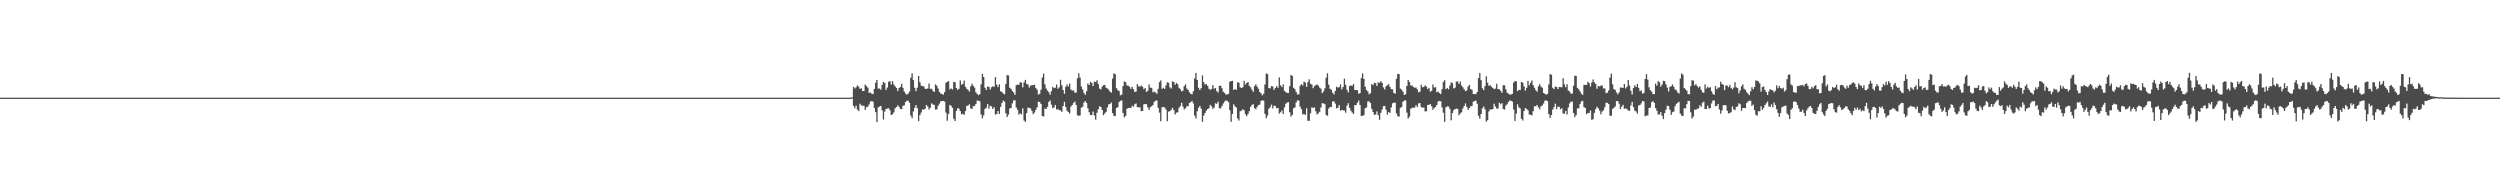 <?xml version="1.0" encoding="UTF-8"?>
<svg xmlns="http://www.w3.org/2000/svg" width="1920" height="150">
  <path d="M0 75.000h1v1.000H0zM1 75.000h1v1.000H1zM2 75.000h1v1.000H2zM3 75.000h1v1.000H3zM4 75.000h1v1.000H4zM5 75.000h1v1.000H5zM6 75.000h1v1.000H6zM7 75.000h1v1.000H7zM8 75.000h1v1.000H8zM9 75.000h1v1.000H9zM10 75.000h1v1.000H10zM11 75.000h1v1.000H11zM12 75.000h1v1.000H12zM13 75.000h1v1.000H13zM14 75.000h1v1.000H14zM15 75.000h1v1.000H15zM16 75.000h1v1.000H16zM17 75.000h1v1.000H17zM18 75.000h1v1.000H18zM19 75.000h1v1.000H19zM20 75.000h1v1.000H20zM21 75.000h1v1.000H21zM22 75.000h1v1.000H22zM23 75.000h1v1.000H23zM24 75.000h1v1.000H24zM25 75.000h1v1.000H25zM26 75.000h1v1.000H26zM27 75.000h1v1.000H27zM28 75.000h1v1.000H28zM29 75.000h1v1.000H29zM30 75.000h1v1.000H30zM31 75.000h1v1.000H31zM32 75.000h1v1.000H32zM33 75.000h1v1.000H33zM34 75.000h1v1.000H34zM35 75.000h1v1.000H35zM36 75.000h1v1.000H36zM37 75.000h1v1.000H37zM38 75.000h1v1.000H38zM39 75.000h1v1.000H39zM40 75.000h1v1.000H40zM41 75.000h1v1.000H41zM42 75.000h1v1.000H42zM43 75.000h1v1.000H43zM44 75.000h1v1.000H44zM45 75.000h1v1.000H45zM46 75.000h1v1.000H46zM47 75.000h1v1.000H47zM48 75.000h1v1.000H48zM49 75.000h1v1.000H49zM50 75.000h1v1.000H50zM51 75.000h1v1.000H51zM52 75.000h1v1.000H52zM53 75.000h1v1.000H53zM54 75.000h1v1.000H54zM55 75.000h1v1.000H55zM56 75.000h1v1.000H56zM57 75.000h1v1.000H57zM58 75.000h1v1.000H58zM59 75.000h1v1.000H59zM60 75.000h1v1.000H60zM61 75.000h1v1.000H61zM62 75.000h1v1.000H62zM63 75.000h1v1.000H63zM64 75.000h1v1.000H64zM65 75.000h1v1.000H65zM66 75.000h1v1.000H66zM67 75.000h1v1.000H67zM68 75.000h1v1.000H68zM69 75.000h1v1.000H69zM70 75.000h1v1.000H70zM71 75.000h1v1.000H71zM72 75.000h1v1.000H72zM73 75.000h1v1.000H73zM74 75.000h1v1.000H74zM75 75.000h1v1.000H75zM76 75.000h1v1.000H76zM77 75.000h1v1.000H77zM78 75.000h1v1.000H78zM79 75.000h1v1.000H79zM80 75.000h1v1.000H80zM81 75.000h1v1.000H81zM82 75.000h1v1.000H82zM83 75.000h1v1.000H83zM84 75.000h1v1.000H84zM85 75.000h1v1.000H85zM86 75.000h1v1.000H86zM87 75.000h1v1.000H87zM88 75.000h1v1.000H88zM89 75.000h1v1.000H89zM90 75.000h1v1.000H90zM91 75.000h1v1.000H91zM92 75.000h1v1.000H92zM93 75.000h1v1.000H93zM94 75.000h1v1.000H94zM95 75.000h1v1.000H95zM96 75.000h1v1.000H96zM97 75.000h1v1.000H97zM98 75.000h1v1.000H98zM99 75.000h1v1.000H99zM100 75.000h1v1.000H100zM101 75.000h1v1.000H101zM102 75.000h1v1.000H102zM103 75.000h1v1.000H103zM104 75.000h1v1.000H104zM105 75.000h1v1.000H105zM106 75.000h1v1.000H106zM107 75.000h1v1.000H107zM108 75.000h1v1.000H108zM109 75.000h1v1.000H109zM110 75.000h1v1.000H110zM111 75.000h1v1.000H111zM112 75.000h1v1.000H112zM113 75.000h1v1.000H113zM114 75.000h1v1.000H114zM115 75.000h1v1.000H115zM116 75.000h1v1.000H116zM117 75.000h1v1.000H117zM118 75.000h1v1.000H118zM119 75.000h1v1.000H119zM120 75.000h1v1.000H120zM121 75.000h1v1.000H121zM122 75.000h1v1.000H122zM123 75.000h1v1.000H123zM124 75.000h1v1.000H124zM125 75.000h1v1.000H125zM126 75.000h1v1.000H126zM127 75.000h1v1.000H127zM128 75.000h1v1.000H128zM129 75.000h1v1.000H129zM130 75.000h1v1.000H130zM131 75.000h1v1.000H131zM132 75.000h1v1.000H132zM133 75.000h1v1.000H133zM134 75.000h1v1.000H134zM135 75.000h1v1.000H135zM136 75.000h1v1.000H136zM137 75.000h1v1.000H137zM138 75.000h1v1.000H138zM139 75.000h1v1.000H139zM140 75.000h1v1.000H140zM141 75.000h1v1.000H141zM142 75.000h1v1.000H142zM143 75.000h1v1.000H143zM144 75.000h1v1.000H144zM145 75.000h1v1.000H145zM146 75.000h1v1.000H146zM147 75.000h1v1.000H147zM148 75.000h1v1.000H148zM149 75.000h1v1.000H149zM150 75.000h1v1.000H150zM151 75.000h1v1.000H151zM152 75.000h1v1.000H152zM153 75.000h1v1.000H153zM154 75.000h1v1.000H154zM155 75.000h1v1.000H155zM156 75.000h1v1.000H156zM157 75.000h1v1.000H157zM158 75.000h1v1.000H158zM159 75.000h1v1.000H159zM160 75.000h1v1.000H160zM161 75.000h1v1.000H161zM162 75.000h1v1.000H162zM163 75.000h1v1.000H163zM164 75.000h1v1.000H164zM165 75.000h1v1.000H165zM166 75.000h1v1.000H166zM167 75.000h1v1.000H167zM168 75.000h1v1.000H168zM169 75.000h1v1.000H169zM170 75.000h1v1.000H170zM171 75.000h1v1.000H171zM172 75.000h1v1.000H172zM173 75.000h1v1.000H173zM174 75.000h1v1.000H174zM175 75.000h1v1.000H175zM176 75.000h1v1.000H176zM177 75.000h1v1.000H177zM178 75.000h1v1.000H178zM179 75.000h1v1.000H179zM180 75.000h1v1.000H180zM181 75.000h1v1.000H181zM182 75.000h1v1.000H182zM183 75.000h1v1.000H183zM184 75.000h1v1.000H184zM185 75.000h1v1.000H185zM186 75.000h1v1.000H186zM187 75.000h1v1.000H187zM188 75.000h1v1.000H188zM189 75.000h1v1.000H189zM190 75.000h1v1.000H190zM191 75.000h1v1.000H191zM192 75.000h1v1.000H192zM193 75.000h1v1.000H193zM194 75.000h1v1.000H194zM195 75.000h1v1.000H195zM196 75.000h1v1.000H196zM197 75.000h1v1.000H197zM198 75.000h1v1.000H198zM199 75.000h1v1.000H199zM200 75.000h1v1.000H200zM201 75.000h1v1.000H201zM202 75.000h1v1.000H202zM203 75.000h1v1.000H203zM204 75.000h1v1.000H204zM205 75.000h1v1.000H205zM206 75.000h1v1.000H206zM207 75.000h1v1.000H207zM208 75.000h1v1.000H208zM209 75.000h1v1.000H209zM210 75.000h1v1.000H210zM211 75.000h1v1.000H211zM212 75.000h1v1.000H212zM213 75.000h1v1.000H213zM214 75.000h1v1.000H214zM215 75.000h1v1.000H215zM216 75.000h1v1.000H216zM217 75.000h1v1.000H217zM218 75.000h1v1.000H218zM219 75.000h1v1.000H219zM220 75.000h1v1.000H220zM221 75.000h1v1.000H221zM222 75.000h1v1.000H222zM223 75.000h1v1.000H223zM224 75.000h1v1.000H224zM225 75.000h1v1.000H225zM226 75.000h1v1.000H226zM227 75.000h1v1.000H227zM228 75.000h1v1.000H228zM229 75.000h1v1.000H229zM230 75.000h1v1.000H230zM231 75.000h1v1.000H231zM232 75.000h1v1.000H232zM233 75.000h1v1.000H233zM234 75.000h1v1.000H234zM235 75.000h1v1.000H235zM236 75.000h1v1.000H236zM237 75.000h1v1.000H237zM238 75.000h1v1.000H238zM239 75.000h1v1.000H239zM240 75.000h1v1.000H240zM241 75.000h1v1.000H241zM242 75.000h1v1.000H242zM243 75.000h1v1.000H243zM244 75.000h1v1.000H244zM245 75.000h1v1.000H245zM246 75.000h1v1.000H246zM247 75.000h1v1.000H247zM248 75.000h1v1.000H248zM249 75.000h1v1.000H249zM250 75.000h1v1.000H250zM251 75.000h1v1.000H251zM252 75.000h1v1.000H252zM253 75.000h1v1.000H253zM254 75.000h1v1.000H254zM255 75.000h1v1.000H255zM256 75.000h1v1.000H256zM257 75.000h1v1.000H257zM258 75.000h1v1.000H258zM259 75.000h1v1.000H259zM260 75.000h1v1.000H260zM261 75.000h1v1.000H261zM262 75.000h1v1.000H262zM263 75.000h1v1.000H263zM264 75.000h1v1.000H264zM265 75.000h1v1.000H265zM266 75.000h1v1.000H266zM267 75.000h1v1.000H267zM268 75.000h1v1.000H268zM269 75.000h1v1.000H269zM270 75.000h1v1.000H270zM271 75.000h1v1.000H271zM272 75.000h1v1.000H272zM273 75.000h1v1.000H273zM274 75.000h1v1.000H274zM275 75.000h1v1.000H275zM276 75.000h1v1.000H276zM277 75.000h1v1.000H277zM278 75.000h1v1.000H278zM279 75.000h1v1.000H279zM280 75.000h1v1.000H280zM281 75.000h1v1.000H281zM282 75.000h1v1.000H282zM283 75.000h1v1.000H283zM284 75.000h1v1.000H284zM285 75.000h1v1.000H285zM286 75.000h1v1.000H286zM287 75.000h1v1.000H287zM288 75.000h1v1.000H288zM289 75.000h1v1.000H289zM290 75.000h1v1.000H290zM291 75.000h1v1.000H291zM292 75.000h1v1.000H292zM293 75.000h1v1.000H293zM294 75.000h1v1.000H294zM295 75.000h1v1.000H295zM296 75.000h1v1.000H296zM297 75.000h1v1.000H297zM298 75.000h1v1.000H298zM299 75.000h1v1.000H299zM300 75.000h1v1.000H300zM301 75.000h1v1.000H301zM302 75.000h1v1.000H302zM303 75.000h1v1.000H303zM304 75.000h1v1.000H304zM305 75.000h1v1.000H305zM306 75.000h1v1.000H306zM307 75.000h1v1.000H307zM308 75.000h1v1.000H308zM309 75.000h1v1.000H309zM310 75.000h1v1.000H310zM311 75.000h1v1.000H311zM312 75.000h1v1.000H312zM313 75.000h1v1.000H313zM314 75.000h1v1.000H314zM315 75.000h1v1.000H315zM316 75.000h1v1.000H316zM317 75.000h1v1.000H317zM318 75.000h1v1.000H318zM319 75.000h1v1.000H319zM320 75.000h1v1.000H320zM321 75.000h1v1.000H321zM322 75.000h1v1.000H322zM323 75.000h1v1.000H323zM324 75.000h1v1.000H324zM325 75.000h1v1.000H325zM326 75.000h1v1.000H326zM327 75.000h1v1.000H327zM328 75.000h1v1.000H328zM329 75.000h1v1.000H329zM330 75.000h1v1.000H330zM331 75.000h1v1.000H331zM332 75.000h1v1.000H332zM333 75.000h1v1.000H333zM334 75.000h1v1.000H334zM335 75.000h1v1.000H335zM336 75.000h1v1.000H336zM337 75.000h1v1.000H337zM338 75.000h1v1.000H338zM339 75.000h1v1.000H339zM340 75.000h1v1.000H340zM341 75.000h1v1.000H341zM342 75.000h1v1.000H342zM343 75.000h1v1.000H343zM344 75.000h1v1.000H344zM345 75.000h1v1.000H345zM346 75.000h1v1.000H346zM347 75.000h1v1.000H347zM348 75.000h1v1.000H348zM349 75.000h1v1.000H349zM350 75.000h1v1.000H350zM351 75.000h1v1.000H351zM352 75.000h1v1.000H352zM353 75.000h1v1.000H353zM354 75.000h1v1.000H354zM355 75.000h1v1.000H355zM356 75.000h1v1.000H356zM357 75.000h1v1.000H357zM358 75.000h1v1.000H358zM359 75.000h1v1.000H359zM360 75.000h1v1.000H360zM361 75.000h1v1.000H361zM362 75.000h1v1.000H362zM363 75.000h1v1.000H363zM364 75.000h1v1.000H364zM365 75.000h1v1.000H365zM366 75.000h1v1.000H366zM367 75.000h1v1.000H367zM368 75.000h1v1.000H368zM369 75.000h1v1.000H369zM370 75.000h1v1.000H370zM371 75.000h1v1.000H371zM372 75.000h1v1.000H372zM373 75.000h1v1.000H373zM374 75.000h1v1.000H374zM375 75.000h1v1.000H375zM376 75.000h1v1.000H376zM377 75.000h1v1.000H377zM378 75.000h1v1.000H378zM379 75.000h1v1.000H379zM380 75.000h1v1.000H380zM381 75.000h1v1.000H381zM382 75.000h1v1.000H382zM383 75.000h1v1.000H383zM384 75.000h1v1.000H384zM385 75.000h1v1.000H385zM386 75.000h1v1.000H386zM387 75.000h1v1.000H387zM388 75.000h1v1.000H388zM389 75.000h1v1.000H389zM390 75.000h1v1.000H390zM391 75.000h1v1.000H391zM392 75.000h1v1.000H392zM393 75.000h1v1.000H393zM394 75.000h1v1.000H394zM395 75.000h1v1.000H395zM396 75.000h1v1.000H396zM397 75.000h1v1.000H397zM398 75.000h1v1.000H398zM399 75.000h1v1.000H399zM400 75.000h1v1.000H400zM401 75.000h1v1.000H401zM402 75.000h1v1.000H402zM403 75.000h1v1.000H403zM404 75.000h1v1.000H404zM405 75.000h1v1.000H405zM406 75.000h1v1.000H406zM407 75.000h1v1.000H407zM408 75.000h1v1.000H408zM409 75.000h1v1.000H409zM410 75.000h1v1.000H410zM411 75.000h1v1.000H411zM412 75.000h1v1.000H412zM413 75.000h1v1.000H413zM414 75.000h1v1.000H414zM415 75.000h1v1.000H415zM416 75.000h1v1.000H416zM417 75.000h1v1.000H417zM418 75.000h1v1.000H418zM419 75.000h1v1.000H419zM420 75.000h1v1.000H420zM421 75.000h1v1.000H421zM422 75.000h1v1.000H422zM423 75.000h1v1.000H423zM424 75.000h1v1.000H424zM425 75.000h1v1.000H425zM426 75.000h1v1.000H426zM427 75.000h1v1.000H427zM428 75.000h1v1.000H428zM429 75.000h1v1.000H429zM430 75.000h1v1.000H430zM431 75.000h1v1.000H431zM432 75.000h1v1.000H432zM433 75.000h1v1.000H433zM434 75.000h1v1.000H434zM435 75.000h1v1.000H435zM436 75.000h1v1.000H436zM437 75.000h1v1.000H437zM438 75.000h1v1.000H438zM439 75.000h1v1.000H439zM440 75.000h1v1.000H440zM441 75.000h1v1.000H441zM442 75.000h1v1.000H442zM443 75.000h1v1.000H443zM444 75.000h1v1.000H444zM445 75.000h1v1.000H445zM446 75.000h1v1.000H446zM447 75.000h1v1.000H447zM448 75.000h1v1.000H448zM449 75.000h1v1.000H449zM450 75.000h1v1.000H450zM451 75.000h1v1.000H451zM452 75.000h1v1.000H452zM453 75.000h1v1.000H453zM454 75.000h1v1.000H454zM455 75.000h1v1.000H455zM456 75.000h1v1.000H456zM457 75.000h1v1.000H457zM458 75.000h1v1.000H458zM459 75.000h1v1.000H459zM460 75.000h1v1.000H460zM461 75.000h1v1.000H461zM462 75.000h1v1.000H462zM463 75.000h1v1.000H463zM464 75.000h1v1.000H464zM465 75.000h1v1.000H465zM466 75.000h1v1.000H466zM467 75.000h1v1.000H467zM468 75.000h1v1.000H468zM469 75.000h1v1.000H469zM470 75.000h1v1.000H470zM471 75.000h1v1.000H471zM472 75.000h1v1.000H472zM473 75.000h1v1.000H473zM474 75.000h1v1.000H474zM475 75.000h1v1.000H475zM476 75.000h1v1.000H476zM477 75.000h1v1.000H477zM478 75.000h1v1.000H478zM479 75.000h1v1.000H479zM480 75.000h1v1.000H480zM481 75.000h1v1.000H481zM482 75.000h1v1.000H482zM483 75.000h1v1.000H483zM484 75.000h1v1.000H484zM485 75.000h1v1.000H485zM486 75.000h1v1.000H486zM487 75.000h1v1.000H487zM488 75.000h1v1.000H488zM489 75.000h1v1.000H489zM490 75.000h1v1.000H490zM491 75.000h1v1.000H491zM492 75.000h1v1.000H492zM493 75.000h1v1.000H493zM494 75.000h1v1.000H494zM495 75.000h1v1.000H495zM496 75.000h1v1.000H496zM497 75.000h1v1.000H497zM498 75.000h1v1.000H498zM499 75.000h1v1.000H499zM500 75.000h1v1.000H500zM501 75.000h1v1.000H501zM502 75.000h1v1.000H502zM503 75.000h1v1.000H503zM504 75.000h1v1.000H504zM505 75.000h1v1.000H505zM506 75.000h1v1.000H506zM507 75.000h1v1.000H507zM508 75.000h1v1.000H508zM509 75.000h1v1.000H509zM510 75.000h1v1.000H510zM511 75.000h1v1.000H511zM512 75.000h1v1.000H512zM513 75.000h1v1.000H513zM514 75.000h1v1.000H514zM515 75.000h1v1.000H515zM516 75.000h1v1.000H516zM517 75.000h1v1.000H517zM518 75.000h1v1.000H518zM519 75.000h1v1.000H519zM520 75.000h1v1.000H520zM521 75.000h1v1.000H521zM522 75.000h1v1.000H522zM523 75.000h1v1.000H523zM524 75.000h1v1.000H524zM525 75.000h1v1.000H525zM526 75.000h1v1.000H526zM527 75.000h1v1.000H527zM528 75.000h1v1.000H528zM529 75.000h1v1.000H529zM530 75.000h1v1.000H530zM531 75.000h1v1.000H531zM532 75.000h1v1.000H532zM533 75.000h1v1.000H533zM534 75.000h1v1.000H534zM535 75.000h1v1.000H535zM536 75.000h1v1.000H536zM537 75.000h1v1.000H537zM538 75.000h1v1.000H538zM539 75.000h1v1.000H539zM540 75.000h1v1.000H540zM541 75.000h1v1.000H541zM542 75.000h1v1.000H542zM543 75.000h1v1.000H543zM544 75.000h1v1.000H544zM545 75.000h1v1.000H545zM546 75.000h1v1.000H546zM547 75.000h1v1.000H547zM548 75.000h1v1.000H548zM549 75.000h1v1.000H549zM550 75.000h1v1.000H550zM551 75.000h1v1.000H551zM552 75.000h1v1.000H552zM553 75.000h1v1.000H553zM554 75.000h1v1.000H554zM555 75.000h1v1.000H555zM556 75.000h1v1.000H556zM557 75.000h1v1.000H557zM558 75.000h1v1.000H558zM559 75.000h1v1.000H559zM560 75.000h1v1.000H560zM561 75.000h1v1.000H561zM562 75.000h1v1.000H562zM563 75.000h1v1.000H563zM564 75.000h1v1.000H564zM565 75.000h1v1.000H565zM566 75.000h1v1.000H566zM567 75.000h1v1.000H567zM568 75.000h1v1.000H568zM569 75.000h1v1.000H569zM570 75.000h1v1.000H570zM571 75.000h1v1.000H571zM572 75.000h1v1.000H572zM573 75.000h1v1.000H573zM574 75.000h1v1.000H574zM575 75.000h1v1.000H575zM576 75.000h1v1.000H576zM577 75.000h1v1.000H577zM578 75.000h1v1.000H578zM579 75.000h1v1.000H579zM580 75.000h1v1.000H580zM581 75.000h1v1.000H581zM582 75.000h1v1.000H582zM583 75.000h1v1.000H583zM584 75.000h1v1.000H584zM585 75.000h1v1.000H585zM586 75.000h1v1.000H586zM587 75.000h1v1.000H587zM588 75.000h1v1.000H588zM589 75.000h1v1.000H589zM590 75.000h1v1.000H590zM591 75.000h1v1.000H591zM592 75.000h1v1.000H592zM593 75.000h1v1.000H593zM594 75.000h1v1.000H594zM595 75.000h1v1.000H595zM596 75.000h1v1.000H596zM597 75.000h1v1.000H597zM598 75.000h1v1.000H598zM599 75.000h1v1.000H599zM600 75.000h1v1.000H600zM601 75.000h1v1.000H601zM602 75.000h1v1.000H602zM603 75.000h1v1.000H603zM604 75.000h1v1.000H604zM605 75.000h1v1.000H605zM606 75.000h1v1.000H606zM607 75.000h1v1.000H607zM608 75.000h1v1.000H608zM609 75.000h1v1.000H609zM610 75.000h1v1.000H610zM611 75.000h1v1.000H611zM612 75.000h1v1.000H612zM613 75.000h1v1.000H613zM614 75.000h1v1.000H614zM615 75.000h1v1.000H615zM616 75.000h1v1.000H616zM617 75.000h1v1.000H617zM618 75.000h1v1.000H618zM619 75.000h1v1.000H619zM620 75.000h1v1.000H620zM621 75.000h1v1.000H621zM622 75.000h1v1.000H622zM623 75.000h1v1.000H623zM624 75.000h1v1.000H624zM625 75.000h1v1.000H625zM626 75.000h1v1.000H626zM627 75.000h1v1.000H627zM628 75.000h1v1.000H628zM629 75.000h1v1.000H629zM630 75.000h1v1.000H630zM631 75.000h1v1.000H631zM632 75.000h1v1.000H632zM633 75.000h1v1.000H633zM634 75.000h1v1.000H634zM635 75.000h1v1.000H635zM636 75.000h1v1.000H636zM637 75.000h1v1.000H637zM638 75.000h1v1.000H638zM639 75.000h1v1.000H639zM640 75.000h1v1.000H640zM641 75.000h1v1.000H641zM642 75.000h1v1.000H642zM643 75.000h1v1.000H643zM644 75.000h1v1.000H644zM645 75.000h1v1.000H645zM646 75.000h1v1.000H646zM647 75.000h1v1.000H647zM648 75.000h1v1.000H648zM649 75.000h1v1.000H649zM650 75.000h1v1.000H650zM651 75.000h1v1.000H651zM652 75.000h1v1.000H652zM653 75.000h1v1.000H653zM654 74.698h1v1.000H654zM655 66.787h1v14.515H655zM656 67.958h1v15.190H656zM657 67.086h1v14.073H657zM658 65.554h1v18.601H658zM659 66.637h1v18.680H659zM660 68.227h1v11.420H660zM661 67.793h1v13.156H661zM662 69.847h1v11.365H662zM663 69.948h1v11.267H663zM664 64.981h1v19.445H664zM665 66.098h1v16.215H665zM666 67.325h1v14.581H666zM667 71.326h1v8.889H667zM668 71.090h1v6.937H668zM669 71.950h1v5.675H669zM670 72.225h1v5.811H670zM671 68.326h1v14.603H671zM672 63.519h1v22.613H672zM673 61.445h1v32.367H673zM674 68.042h1v14.441H674zM675 68.005h1v13.850H675zM676 68.872h1v12.495H676zM677 65.192h1v19.481H677zM678 62.804h1v28.976H678zM679 63.733h1v21.926H679zM680 69.019h1v14.566H680zM681 67.213h1v16.144H681zM682 62.837h1v20.333H682zM683 62.242h1v22.418H683zM684 64.843h1v23.500H684zM685 62.366h1v25.398H685zM686 64.926h1v21.412H686zM687 66.309h1v16.876H687zM688 67.543h1v14.704H688zM689 69.866h1v11.005H689zM690 67.642h1v14.454H690zM691 66.773h1v16.910H691zM692 64.358h1v19.513H692zM693 67.482h1v13.811H693zM694 70.295h1v10.623H694zM695 71.854h1v6.494H695zM696 72.638h1v4.693H696zM697 71.855h1v5.513H697zM698 70.309h1v8.666H698zM699 59.632h1v29.162H699zM700 56.293h1v34.472H700zM701 61.498h1v24.048H701zM702 67.360h1v15.426H702zM703 69.979h1v10.695H703zM704 67.344h1v15.752H704zM705 58.313h1v34.641H705zM706 63.079h1v25.365H706zM707 65.750h1v20.717H707zM708 66.222h1v17.909H708zM709 66.351h1v17.845H709zM710 68.101h1v15.451H710zM711 68.369h1v12.285H711zM712 67.815h1v13.989H712zM713 64.141h1v19.913H713zM714 68.227h1v14.586H714zM715 68.223h1v11.149H715zM716 69.754h1v10.494H716zM717 70.673h1v9.929H717zM718 64.818h1v19.339H718zM719 65.898h1v18.124H719zM720 67.949h1v13.368H720zM721 70.584h1v9.035H721zM722 71.807h1v5.989H722zM723 72.165h1v5.502H723zM724 72.753h1v4.725H724zM725 70.769h1v7.276H725zM726 63.535h1v22.911H726zM727 62.752h1v29.976H727zM728 62.341h1v25.267H728zM729 68.637h1v11.924H729zM730 67.911h1v13.400H730zM731 68.698h1v14.141H731zM732 62.973h1v28.202H732zM733 63.111h1v29.818H733zM734 67.619h1v17.592H734zM735 69.004h1v14.091H735zM736 68.198h1v15.238H736zM737 61.770h1v23.581H737zM738 65.056h1v22.793H738zM739 64.402h1v22.937H739zM740 61.868h1v26.342H740zM741 66.589h1v18.702H741zM742 68.162h1v13.205H742zM743 69.041h1v11.982H743zM744 70.357h1v9.769H744zM745 66.294h1v16.977H745zM746 64.262h1v19.424H746zM747 65.846h1v15.770H747zM748 67.286h1v14.032H748zM749 70.859h1v9.071H749zM750 72.178h1v5.058H750zM751 73.186h1v4.175H751zM752 72.273h1v5.528H752zM753 64.726h1v23.223H753zM754 56.739h1v34.146H754zM755 59.118h1v29.446H755zM756 67.390h1v16.289H756zM757 69.051h1v13.640H757zM758 66.390h1v13.529H758zM759 66.747h1v16.741H759zM760 68.753h1v12.435H760zM761 67.009h1v14.733H761zM762 66.234h1v17.476H762zM763 66.684h1v15.678H763zM764 59.201h1v28.841H764zM765 65.012h1v22.439H765zM766 66.934h1v18.335H766zM767 64.766h1v22.769H767zM768 70.096h1v12.049H768zM769 70.580h1v8.524H769zM770 71.855h1v5.481H770zM771 72.425h1v5.670H771zM772 64.518h1v22.451H772zM773 57.630h1v32.214H773zM774 57.979h1v30.028H774zM775 67.405h1v15.900H775zM776 68.227h1v14.790H776zM777 69.813h1v9.606H777zM778 70.996h1v6.094H778zM779 72.862h1v4.169H779zM780 65.402h1v17.195H780zM781 65.023h1v19.300H781zM782 65.129h1v22.953H782zM783 63.196h1v23.868H783zM784 63.438h1v24.430H784zM785 67.063h1v16.159H785zM786 63.245h1v29.268H786zM787 61.356h1v32.250H787zM788 64.437h1v22.421H788zM789 64.939h1v17.756H789zM790 67.215h1v15.611H790zM791 65.688h1v17.659H791zM792 65.554h1v19.642H792zM793 65.297h1v22.395H793zM794 65.145h1v21.345H794zM795 67.467h1v16.914H795zM796 68.831h1v13.632H796zM797 72.580h1v5.543H797zM798 72.044h1v6.303H798zM799 68.898h1v10.971H799zM800 59.562h1v29.539H800zM801 56.513h1v32.996H801zM802 64.808h1v18.610H802zM803 68.042h1v15.674H803zM804 69.589h1v12.481H804zM805 70.800h1v7.490H805zM806 72.742h1v4.438H806zM807 70.014h1v10.375H807zM808 66.770h1v16.259H808zM809 67.664h1v14.880H809zM810 67.323h1v13.269H810zM811 64.908h1v19.223H811zM812 68.129h1v15.689H812zM813 67.055h1v17.613H813zM814 61.221h1v23.579H814zM815 65.485h1v20.409H815zM816 69.112h1v12.278H816zM817 72.057h1v6.116H817zM818 66.654h1v15.555H818zM819 64.866h1v20.144H819zM820 66.386h1v19.687H820zM821 64.221h1v22.966H821zM822 68.779h1v13.065H822zM823 69.592h1v11.137H823zM824 69.410h1v9.618H824zM825 71.213h1v6.717H825zM826 71.068h1v9.505H826zM827 60.097h1v28.373H827zM828 56.275h1v32.707H828zM829 59.606h1v29.057H829zM830 66.469h1v16.245H830zM831 68.761h1v13.198H831zM832 71.387h1v7.309H832zM833 72.880h1v4.743H833zM834 70.080h1v8.962H834zM835 64.172h1v18.988H835zM836 65.263h1v20.893H836zM837 62.786h1v25.591H837zM838 63.695h1v24.707H838zM839 66.071h1v19.603H839zM840 62.597h1v26.149H840zM841 63.040h1v28.857H841zM842 61.712h1v24.880H842zM843 64.560h1v19.432H843zM844 68.052h1v13.598H844zM845 68.681h1v13.496H845zM846 66.490h1v17.942H846zM847 65.395h1v23.123H847zM848 65.269h1v21.888H848zM849 67.361h1v18.577H849zM850 67.926h1v14.589H850zM851 68.857h1v11.331H851zM852 70.409h1v9.406H852zM853 71.100h1v7.684H853zM854 60.353h1v26.452H854zM855 56.305h1v32.614H855zM856 57.033h1v32.135H856zM857 67.659h1v15.288H857zM858 69.278h1v13.064H858zM859 69.998h1v8.279H859zM860 73.182h1v4.322H860zM861 72.632h1v4.387H861zM862 66.091h1v20.698H862zM863 62.514h1v27.639H863zM864 63.069h1v25.909H864zM865 65.607h1v17.979H865zM866 65.803h1v17.219H866zM867 66.673h1v16.150H867zM868 68.182h1v14.783H868zM869 66.610h1v14.595H869zM870 68.431h1v13.547H870zM871 70.623h1v9.449H871zM872 70.306h1v9.149H872zM873 64.610h1v17.735H873zM874 66.284h1v16.219H874zM875 66.494h1v15.948H875zM876 65.685h1v19.706H876zM877 66.559h1v18.674H877zM878 68.480h1v11.686H878zM879 67.654h1v12.193H879zM880 70.583h1v9.437H880zM881 69.752h1v12.670H881zM882 64.878h1v19.480H882zM883 67.273h1v15.112H883zM884 67.459h1v14.132H884zM885 70.901h1v9.746H885zM886 70.275h1v7.940H886zM887 71.059h1v6.183H887zM888 71.964h1v5.219H888zM889 68.219h1v14.637H889zM890 63.088h1v23.444H890zM891 61.766h1v31.387H891zM892 68.222h1v14.178H892zM893 67.399h1v14.729H893zM894 68.320h1v14.285H894zM895 65.554h1v18.627H895zM896 63.188h1v29.897H896zM897 63.551h1v22.227H897zM898 67.084h1v18.201H898zM899 68.011h1v16.375H899zM900 62.444h1v20.367H900zM901 62.995h1v21.606H901zM902 65.098h1v22.809H902zM903 63.607h1v22.865H903zM904 64.679h1v21.585H904zM905 67.373h1v15.426H905zM906 68.448h1v13.052H906zM907 70.197h1v8.739H907zM908 69.580h1v12.240H908zM909 66.131h1v17.871H909zM910 64.769h1v18.432H910zM911 67.997h1v13.628H911zM912 69.094h1v12.501H912zM913 70.877h1v8.156H913zM914 72.046h1v6.371H914zM915 72.471h1v5.019H915zM916 70.099h1v9.387H916zM917 60.252h1v28.491H917zM918 56.020h1v34.993H918zM919 61.439h1v24.071H919zM920 67.370h1v15.431H920zM921 69.177h1v12.201H921zM922 67.689h1v15.744H922zM923 57.971h1v35.568H923zM924 63.133h1v25.643H924zM925 64.971h1v21.833H925zM926 64.525h1v20.454H926zM927 65.980h1v17.772H927zM928 68.136h1v15.004H928zM929 69.041h1v11.445H929zM930 68.367h1v13.298H930zM931 65.386h1v18.218H931zM932 68.083h1v14.521H932zM933 67.523h1v11.765H933zM934 69.990h1v9.776H934zM935 71.088h1v6.973H935zM936 65.951h1v17.185H936zM937 65.809h1v17.461H937zM938 67.805h1v13.631H938zM939 70.514h1v8.951H939zM940 71.334h1v6.654H940zM941 72.579h1v4.529H941zM942 72.623h1v4.867H942zM943 72.033h1v6.420H943zM944 62.797h1v21.819H944zM945 62.268h1v31.271H945zM946 62.045h1v25.515H946zM947 69.121h1v10.981H947zM948 68.232h1v13.507H948zM949 69.036h1v13.599H949zM950 63.171h1v27.816H950zM951 63.516h1v29.036H951zM952 67.048h1v18.392H952zM953 67.596h1v17.298H953zM954 66.967h1v16.958H954zM955 62.101h1v22.648H955zM956 64.919h1v22.876H956zM957 63.741h1v25.555H957zM958 62.954h1v24.566H958zM959 65.922h1v19.411H959zM960 67.033h1v15.018H960zM961 68.889h1v11.758H961zM962 70.509h1v9.479H962zM963 66.203h1v16.911H963zM964 64.723h1v19.224H964zM965 66.529h1v15.563H965zM966 68.147h1v12.571H966zM967 70.667h1v9.652H967zM968 71.705h1v5.867H968zM969 73.206h1v3.762H969zM970 71.998h1v5.321H970zM971 64.937h1v22.462H971zM972 56.437h1v34.433H972zM973 56.939h1v31.797H973zM974 67.640h1v15.874H974zM975 67.897h1v14.431H975zM976 66.160h1v14.222H976zM977 66.416h1v16.893H977zM978 68.991h1v12.047H978zM979 67.495h1v14.063H979zM980 66.105h1v17.036H980zM981 67.464h1v15.468H981zM982 59.451h1v27.818H982zM983 65.476h1v20.744H983zM984 66.922h1v17.888H984zM985 64.836h1v22.704H985zM986 69.772h1v12.718H986zM987 70.761h1v8.957H987zM988 71.312h1v7.467H988zM989 71.420h1v7.012H989zM990 66.222h1v20.014H990zM991 57.427h1v32.120H991zM992 58.385h1v29.781H992zM993 67.424h1v15.746H993zM994 68.485h1v14.042H994zM995 70.721h1v7.957H995zM996 72.526h1v4.548H996zM997 72.447h1v4.790H997zM998 65.908h1v16.012H998zM999 64.540h1v19.296H999zM1000 65.583h1v22.236H1000zM1001 62.678h1v24.986H1001zM1002 63.414h1v24.793H1002zM1003 66.638h1v16.448H1003zM1004 63.021h1v29.705H1004zM1005 60.905h1v31.902H1005zM1006 64.303h1v22.735H1006zM1007 64.899h1v17.536H1007zM1008 67.751h1v15.167H1008zM1009 66.158h1v16.333H1009zM1010 65.441h1v20.031H1010zM1011 64.809h1v23.101H1011zM1012 65.796h1v21.258H1012zM1013 67.220h1v18.659H1013zM1014 68.092h1v14.481H1014zM1015 71.474h1v7.777H1015zM1016 70.246h1v9.152H1016zM1017 67.889h1v12.155H1017zM1018 59.690h1v28.541H1018zM1019 56.252h1v32.703H1019zM1020 65.039h1v18.339H1020zM1021 68.224h1v13.994H1021zM1022 69.010h1v13.055H1022zM1023 71.277h1v6.670H1023zM1024 72.561h1v5.279H1024zM1025 69.832h1v9.736H1025zM1026 66.539h1v16.707H1026zM1027 67.278h1v15.493H1027zM1028 66.914h1v13.851H1028zM1029 64.845h1v20.167H1029zM1030 68.588h1v15.818H1030zM1031 66.778h1v17.953H1031zM1032 60.441h1v24.437H1032zM1033 65.121h1v21.464H1033zM1034 68.980h1v12.162H1034zM1035 70.970h1v8.324H1035zM1036 66.040h1v16.793H1036zM1037 65.597h1v19.445H1037zM1038 65.944h1v20.447H1038zM1039 64.577h1v22.970H1039zM1040 69.060h1v11.667H1040zM1041 69.156h1v11.592H1041zM1042 69.245h1v9.727H1042zM1043 71.956h1v5.285H1043zM1044 71.503h1v9.164H1044zM1045 60.011h1v29.096H1045zM1046 56.354h1v32.585H1046zM1047 60.546h1v27.851H1047zM1048 66.686h1v16.454H1048zM1049 69.103h1v13.461H1049zM1050 70.296h1v7.692H1050zM1051 72.471h1v5.348H1051zM1052 71.620h1v7.500H1052zM1053 64.560h1v18.987H1053zM1054 65.371h1v20.600H1054zM1055 63.600h1v24.621H1055zM1056 63.860h1v24.047H1056zM1057 65.995h1v19.587H1057zM1058 63.301h1v25.180H1058zM1059 63.650h1v28.376H1059zM1060 62.381h1v24.264H1060zM1061 63.588h1v20.455H1061zM1062 67.115h1v14.370H1062zM1063 68.731h1v12.613H1063zM1064 66.247h1v18.017H1064zM1065 65.408h1v22.637H1065zM1066 64.645h1v21.394H1066zM1067 66.759h1v20.043H1067zM1068 68.464h1v14.010H1068zM1069 68.681h1v10.699H1069zM1070 71.404h1v7.550H1070zM1071 71.939h1v6.872H1071zM1072 60.449h1v26.636H1072zM1073 56.729h1v32.585H1073zM1074 56.958h1v32.611H1074zM1075 68.027h1v14.777H1075zM1076 68.935h1v13.246H1076zM1077 70.448h1v7.685H1077zM1078 72.904h1v4.311H1078zM1079 72.468h1v4.634H1079zM1080 66.013h1v20.468H1080zM1081 61.448h1v29.620H1081zM1082 63.097h1v26.430H1082zM1083 65.758h1v17.749H1083zM1084 65.623h1v17.178H1084zM1085 66.761h1v15.964H1085zM1086 67.410h1v15.153H1086zM1087 67.143h1v13.672H1087zM1088 68.618h1v13.627H1088zM1089 70.881h1v8.561H1089zM1090 70.423h1v8.661H1090zM1091 65.047h1v17.216H1091zM1092 66.999h1v15.635H1092zM1093 66.656h1v15.924H1093zM1094 65.552h1v20.068H1094zM1095 66.469h1v18.999H1095zM1096 68.479h1v12.149H1096zM1097 67.492h1v13.019H1097zM1098 70.465h1v9.398H1098zM1099 69.718h1v11.863H1099zM1100 64.909h1v19.432H1100zM1101 67.169h1v15.802H1101zM1102 67.029h1v15.133H1102zM1103 70.882h1v9.734H1103zM1104 70.248h1v7.689H1104zM1105 71.492h1v6.036H1105zM1106 72.235h1v5.590H1106zM1107 68.522h1v14.013H1107zM1108 62.910h1v23.652H1108zM1109 61.583h1v32.016H1109zM1110 68.444h1v14.020H1110zM1111 67.536h1v14.186H1111zM1112 68.608h1v13.223H1112zM1113 65.715h1v17.936H1113zM1114 63.169h1v29.244H1114zM1115 63.922h1v22.922H1115zM1116 67.903h1v16.749H1116zM1117 67.345h1v16.415H1117zM1118 62.635h1v20.747H1118zM1119 62.567h1v21.166H1119zM1120 64.514h1v23.994H1120zM1121 62.654h1v24.421H1121zM1122 65.687h1v20.553H1122zM1123 67.072h1v16.220H1123zM1124 68.654h1v12.788H1124zM1125 69.963h1v9.436H1125zM1126 69.488h1v12.539H1126zM1127 66.526h1v17.845H1127zM1128 65.155h1v17.771H1128zM1129 68.397h1v13.166H1129zM1130 68.979h1v12.481H1130zM1131 72.192h1v5.989H1131zM1132 72.236h1v5.272H1132zM1133 72.300h1v4.995H1133zM1134 70.627h1v9.102H1134zM1135 60.004h1v28.893H1135zM1136 56.011h1v35.109H1136zM1137 61.577h1v25.979H1137zM1138 67.766h1v15.447H1138zM1139 69.229h1v12.611H1139zM1140 66.184h1v17.752H1140zM1141 58.586h1v34.866H1141zM1142 63.469h1v28.869H1142zM1143 65.873h1v19.754H1143zM1144 65.500h1v18.394H1144zM1145 66.568h1v17.721H1145zM1146 67.600h1v16.114H1146zM1147 68.450h1v11.236H1147zM1148 67.967h1v13.861H1148zM1149 64.317h1v19.067H1149zM1150 68.427h1v14.865H1150zM1151 68.529h1v10.369H1151zM1152 69.743h1v10.377H1152zM1153 71.220h1v7.964H1153zM1154 65.440h1v18.326H1154zM1155 65.474h1v18.675H1155zM1156 68.538h1v12.546H1156zM1157 71.176h1v8.887H1157zM1158 71.864h1v6.402H1158zM1159 72.614h1v4.476H1159zM1160 72.590h1v4.803H1160zM1161 71.991h1v6.055H1161zM1162 63.392h1v20.671H1162zM1163 62.290h1v30.631H1163zM1164 62.429h1v24.869H1164zM1165 69.996h1v10.152H1165zM1166 68.920h1v13.530H1166zM1167 69.183h1v14.074H1167zM1168 62.919h1v28.301H1168zM1169 63.527h1v29.024H1169zM1170 66.347h1v18.892H1170zM1171 69.581h1v13.388H1171zM1172 67.443h1v16.213H1172zM1173 62.120h1v22.638H1173zM1174 65.459h1v22.506H1174zM1175 63.531h1v24.652H1175zM1176 61.801h1v26.829H1176zM1177 65.439h1v19.939H1177zM1178 67.395h1v14.199H1178zM1179 69.269h1v12.383H1179zM1180 70.370h1v10.272H1180zM1181 66.270h1v16.204H1181zM1182 64.644h1v19.347H1182zM1183 66.420h1v15.262H1183zM1184 67.365h1v13.591H1184zM1185 71.400h1v8.059H1185zM1186 71.981h1v5.351H1186zM1187 72.761h1v4.343H1187zM1188 72.102h1v5.655H1188zM1189 64.876h1v22.716H1189zM1190 56.885h1v33.670H1190zM1191 57.389h1v30.967H1191zM1192 67.396h1v16.850H1192zM1193 68.510h1v13.795H1193zM1194 66.419h1v13.204H1194zM1195 66.802h1v17.006H1195zM1196 68.421h1v13.392H1196zM1197 66.803h1v15.307H1197zM1198 66.929h1v16.970H1198zM1199 67.042h1v16.131H1199zM1200 60.066h1v27.177H1200zM1201 64.841h1v22.470H1201zM1202 66.981h1v18.179H1202zM1203 64.642h1v23.293H1203zM1204 69.552h1v13.002H1204zM1205 70.292h1v9.111H1205zM1206 71.870h1v6.162H1206zM1207 71.910h1v6.184H1207zM1208 65.839h1v20.905H1208zM1209 58.148h1v31.820H1209zM1210 58.248h1v30.126H1210zM1211 67.461h1v15.836H1211zM1212 68.654h1v14.509H1212zM1213 70.192h1v9.750H1213zM1214 72.063h1v5.864H1214zM1215 72.851h1v4.554H1215zM1216 65.142h1v17.138H1216zM1217 65.221h1v17.745H1217zM1218 65.248h1v22.514H1218zM1219 62.822h1v24.016H1219zM1220 63.893h1v22.828H1220zM1221 66.475h1v18.438H1221zM1222 63.322h1v28.740H1222zM1223 61.052h1v30.510H1223zM1224 63.214h1v23.449H1224zM1225 64.435h1v19.392H1225zM1226 68.131h1v13.847H1226zM1227 66.004h1v17.164H1227zM1228 66.403h1v18.517H1228zM1229 65.673h1v22.099H1229zM1230 65.673h1v19.966H1230zM1231 68.004h1v16.701H1231zM1232 67.821h1v14.485H1232zM1233 71.580h1v7.269H1233zM1234 71.162h1v7.913H1234zM1235 69.473h1v10.471H1235zM1236 59.596h1v29.284H1236zM1237 56.548h1v32.381H1237zM1238 64.815h1v18.860H1238zM1239 68.401h1v14.399H1239zM1240 69.140h1v12.605H1240zM1241 71.006h1v6.656H1241zM1242 72.480h1v5.208H1242zM1243 70.919h1v8.702H1243zM1244 67.245h1v16.530H1244zM1245 67.247h1v14.663H1245zM1246 67.533h1v12.942H1246zM1247 64.534h1v19.006H1247zM1248 67.965h1v15.184H1248zM1249 66.644h1v17.161H1249zM1250 61.413h1v23.430H1250zM1251 65.614h1v19.527H1251zM1252 69.663h1v11.343H1252zM1253 72.543h1v5.697H1253zM1254 67.554h1v14.718H1254zM1255 65.540h1v19.389H1255zM1256 66.869h1v18.686H1256zM1257 64.483h1v22.818H1257zM1258 67.462h1v13.660H1258zM1259 70.057h1v10.605H1259zM1260 69.486h1v9.850H1260zM1261 71.873h1v5.705H1261zM1262 71.468h1v6.492H1262zM1263 60.610h1v28.680H1263zM1264 56.877h1v31.927H1264zM1265 61.145h1v27.470H1265zM1266 67.085h1v15.880H1266zM1267 69.299h1v13.273H1267zM1268 70.360h1v8.147H1268zM1269 72.238h1v5.459H1269zM1270 72.320h1v6.697H1270zM1271 64.140h1v18.843H1271zM1272 65.771h1v19.259H1272zM1273 62.334h1v25.575H1273zM1274 63.166h1v24.768H1274zM1275 66.520h1v19.588H1275zM1276 64.844h1v24.106H1276zM1277 62.032h1v29.438H1277zM1278 62.310h1v24.527H1278zM1279 64.838h1v19.383H1279zM1280 67.325h1v13.861H1280zM1281 70.226h1v11.263H1281zM1282 66.765h1v17.508H1282zM1283 66.224h1v21.978H1283zM1284 64.933h1v21.255H1284zM1285 66.652h1v19.013H1285zM1286 68.724h1v12.913H1286zM1287 69.332h1v10.407H1287zM1288 71.031h1v7.796H1288zM1289 71.851h1v6.353H1289zM1290 60.254h1v26.975H1290zM1291 56.388h1v32.353H1291zM1292 57.385h1v31.680H1292zM1293 67.581h1v15.520H1293zM1294 68.614h1v14.616H1294zM1295 69.686h1v10.272H1295zM1296 72.221h1v5.196H1296zM1297 72.430h1v5.114H1297zM1298 66.222h1v20.073H1298zM1299 61.632h1v29.380H1299zM1300 61.925h1v27.562H1300zM1301 65.565h1v18.678H1301zM1302 64.630h1v19.692H1302zM1303 66.135h1v17.341H1303zM1304 67.278h1v16.098H1304zM1305 66.239h1v14.565H1305zM1306 68.926h1v13.146H1306zM1307 70.892h1v8.076H1307zM1308 71.195h1v6.879H1308zM1309 64.751h1v18.888H1309zM1310 67.986h1v15.708H1310zM1311 66.514h1v14.655H1311zM1312 67.528h1v15.818H1312zM1313 66.925h1v16.119H1313zM1314 70.039h1v9.352H1314zM1315 72.061h1v5.179H1315zM1316 72.828h1v4.224H1316zM1317 66.077h1v15.511H1317zM1318 68.550h1v12.765H1318zM1319 67.302h1v12.522H1319zM1320 67.132h1v16.949H1320zM1321 62.794h1v24.523H1321zM1322 64.519h1v20.339H1322zM1323 65.177h1v15.699H1323zM1324 69.210h1v11.484H1324zM1325 65.600h1v15.236H1325zM1326 65.720h1v19.306H1326zM1327 66.989h1v20.112H1327zM1328 65.208h1v21.668H1328zM1329 67.506h1v18.653H1329zM1330 68.522h1v13.258H1330zM1331 67.266h1v16.690H1331zM1332 63.192h1v21.389H1332zM1333 67.038h1v15.013H1333zM1334 67.652h1v14.131H1334zM1335 71.608h1v7.714H1335zM1336 69.402h1v10.673H1336zM1337 66.290h1v18.822H1337zM1338 64.779h1v18.198H1338zM1339 68.140h1v14.792H1339zM1340 68.984h1v14.038H1340zM1341 70.788h1v8.248H1341zM1342 71.954h1v5.945H1342zM1343 72.997h1v4.378H1343zM1344 70.029h1v7.355H1344zM1345 66.958h1v14.378H1345zM1346 68.543h1v11.735H1346zM1347 66.812h1v17.776H1347zM1348 61.720h1v26.332H1348zM1349 62.062h1v26.887H1349zM1350 62.564h1v22.775H1350zM1351 64.004h1v21.483H1351zM1352 70.363h1v11.271H1352zM1353 66.916h1v17.395H1353zM1354 66.372h1v16.519H1354zM1355 69.061h1v11.687H1355zM1356 70.725h1v8.636H1356zM1357 72.952h1v5.045H1357zM1358 70.221h1v11.518H1358zM1359 68.368h1v13.768H1359zM1360 69.142h1v11.037H1360zM1361 69.391h1v12.977H1361zM1362 70.987h1v7.703H1362zM1363 69.659h1v11.104H1363zM1364 65.534h1v18.343H1364zM1365 67.794h1v18.900H1365zM1366 66.058h1v23.665H1366zM1367 67.621h1v19.297H1367zM1368 68.110h1v14.367H1368zM1369 67.349h1v14.421H1369zM1370 70.272h1v11.093H1370zM1371 69.257h1v11.871H1371zM1372 60.829h1v26.250H1372zM1373 57.372h1v30.907H1373zM1374 57.211h1v34.224H1374zM1375 64.843h1v19.455H1375zM1376 65.711h1v17.430H1376zM1377 70.681h1v7.433H1377zM1378 71.175h1v6.679H1378zM1379 71.154h1v7.354H1379zM1380 66.039h1v14.660H1380zM1381 66.185h1v17.180H1381zM1382 65.423h1v20.421H1382zM1383 65.578h1v20.163H1383zM1384 65.182h1v19.074H1384zM1385 66.299h1v20.464H1385zM1386 64.488h1v24.656H1386zM1387 64.084h1v20.778H1387zM1388 65.922h1v17.295H1388zM1389 68.476h1v13.455H1389zM1390 68.388h1v13.002H1390zM1391 66.729h1v16.201H1391zM1392 67.851h1v18.799H1392zM1393 66.117h1v21.368H1393zM1394 65.443h1v22.003H1394zM1395 68.444h1v16.651H1395zM1396 68.656h1v13.449H1396zM1397 71.670h1v8.470H1397zM1398 71.408h1v7.632H1398zM1399 63.966h1v22.162H1399zM1400 58.260h1v29.669H1400zM1401 57.774h1v31.344H1401zM1402 66.343h1v18.791H1402zM1403 64.884h1v18.697H1403zM1404 69.633h1v10.307H1404zM1405 70.158h1v9.388H1405zM1406 69.166h1v9.909H1406zM1407 66.754h1v12.555H1407zM1408 67.606h1v16.291H1408zM1409 67.016h1v19.126H1409zM1410 65.152h1v21.362H1410zM1411 68.574h1v13.512H1411zM1412 69.684h1v11.116H1412zM1413 65.453h1v17.018H1413zM1414 65.159h1v19.412H1414zM1415 65.510h1v18.300H1415zM1416 67.249h1v15.625H1416zM1417 68.223h1v13.430H1417zM1418 65.794h1v15.967H1418zM1419 67.401h1v16.639H1419zM1420 65.354h1v19.817H1420zM1421 64.818h1v22.116H1421zM1422 63.739h1v24.695H1422zM1423 63.157h1v21.998H1423zM1424 64.257h1v18.600H1424zM1425 66.834h1v17.424H1425zM1426 68.425h1v14.181H1426zM1427 64.098h1v20.385H1427zM1428 65.491h1v18.012H1428zM1429 65.918h1v19.594H1429zM1430 67.640h1v17.027H1430zM1431 65.481h1v19.848H1431zM1432 69.235h1v12.293H1432zM1433 69.256h1v9.754H1433zM1434 68.163h1v15.300H1434zM1435 64.497h1v22.094H1435zM1436 62.004h1v29.662H1436zM1437 64.034h1v20.376H1437zM1438 68.205h1v14.012H1438zM1439 69.492h1v12.604H1439zM1440 66.502h1v16.513H1440zM1441 64.552h1v25.735H1441zM1442 66.062h1v20.739H1442zM1443 69.517h1v12.519H1443zM1444 69.627h1v13.191H1444zM1445 66.929h1v14.787H1445zM1446 64.529h1v19.174H1446zM1447 65.706h1v21.337H1447zM1448 62.721h1v27.572H1448zM1449 65.147h1v23.751H1449zM1450 62.329h1v26.192H1450zM1451 63.800h1v20.650H1451zM1452 66.813h1v17.353H1452zM1453 68.728h1v14.478H1453zM1454 65.015h1v18.171H1454zM1455 63.567h1v20.568H1455zM1456 66.287h1v19.008H1456zM1457 67.491h1v18.202H1457zM1458 67.170h1v13.789H1458zM1459 69.693h1v10.000H1459zM1460 70.999h1v7.978H1460zM1461 71.598h1v7.558H1461zM1462 62.211h1v25.324H1462zM1463 57.169h1v32.926H1463zM1464 60.736h1v28.059H1464zM1465 68.334h1v14.448H1465zM1466 69.968h1v12.057H1466zM1467 67.107h1v14.050H1467zM1468 67.938h1v14.097H1468zM1469 68.998h1v12.843H1469zM1470 66.802h1v15.613H1470zM1471 65.498h1v18.443H1471zM1472 68.754h1v13.064H1472zM1473 60.652h1v25.965H1473zM1474 66.354h1v20.604H1474zM1475 66.178h1v23.139H1475zM1476 68.891h1v16.119H1476zM1477 67.518h1v14.488H1477zM1478 67.175h1v15.921H1478zM1479 69.156h1v13.378H1479zM1480 68.807h1v12.355H1480zM1481 61.370h1v26.386H1481zM1482 56.882h1v32.054H1482zM1483 57.354h1v31.993H1483zM1484 65.373h1v19.840H1484zM1485 64.964h1v19.219H1485zM1486 69.620h1v9.636H1486zM1487 70.967h1v7.949H1487zM1488 71.013h1v7.640H1488zM1489 66.251h1v14.551H1489zM1490 65.943h1v17.600H1490zM1491 64.508h1v21.444H1491zM1492 66.425h1v18.372H1492zM1493 66.271h1v16.139H1493zM1494 66.692h1v19.365H1494zM1495 65.654h1v23.440H1495zM1496 65.050h1v19.463H1496zM1497 66.205h1v16.839H1497zM1498 68.354h1v11.733H1498zM1499 69.075h1v11.456H1499zM1500 67.530h1v15.047H1500zM1501 67.180h1v19.024H1501zM1502 65.789h1v22.068H1502zM1503 65.177h1v22.226H1503zM1504 66.194h1v19.380H1504zM1505 68.699h1v13.229H1505zM1506 71.043h1v9.533H1506zM1507 71.115h1v8.063H1507zM1508 64.274h1v22.088H1508zM1509 58.777h1v29.780H1509zM1510 57.449h1v31.497H1510zM1511 66.118h1v19.344H1511zM1512 65.802h1v18.563H1512zM1513 70.919h1v7.502H1513zM1514 71.863h1v6.689H1514zM1515 71.497h1v6.407H1515zM1516 67.325h1v11.835H1516zM1517 67.720h1v15.702H1517zM1518 67.449h1v17.683H1518zM1519 65.494h1v19.850H1519zM1520 69.376h1v11.790H1520zM1521 69.181h1v13.398H1521zM1522 66.413h1v18.038H1522zM1523 66.076h1v15.640H1523zM1524 69.668h1v11.123H1524zM1525 71.654h1v6.083H1525zM1526 70.828h1v7.695H1526zM1527 67.108h1v15.062H1527zM1528 68.518h1v13.372H1528zM1529 67.274h1v12.600H1529zM1530 70.074h1v12.003H1530zM1531 71.059h1v9.077H1531zM1532 71.362h1v7.344H1532zM1533 72.954h1v4.407H1533zM1534 72.852h1v3.644H1534zM1535 66.874h1v14.079H1535zM1536 69.561h1v12.002H1536zM1537 68.078h1v12.723H1537zM1538 67.232h1v17.121H1538zM1539 62.508h1v25.031H1539zM1540 64.265h1v21.062H1540zM1541 65.168h1v15.968H1541zM1542 67.446h1v14.991H1542zM1543 66.395h1v14.181H1543zM1544 66.354h1v17.672H1544zM1545 67.365h1v19.034H1545zM1546 65.111h1v22.146H1546zM1547 66.671h1v19.661H1547zM1548 68.307h1v14.185H1548zM1549 66.733h1v16.795H1549zM1550 62.691h1v22.251H1550zM1551 67.297h1v14.590H1551zM1552 67.563h1v15.020H1552zM1553 71.949h1v6.592H1553zM1554 69.054h1v11.344H1554zM1555 66.104h1v19.352H1555zM1556 64.844h1v18.589H1556zM1557 67.792h1v15.072H1557zM1558 69.172h1v13.311H1558zM1559 70.885h1v8.450H1559zM1560 71.480h1v6.521H1560zM1561 72.561h1v5.232H1561zM1562 69.373h1v8.267H1562zM1563 67.073h1v14.502H1563zM1564 68.440h1v12.180H1564zM1565 66.750h1v17.535H1565zM1566 62.376h1v25.991H1566zM1567 62.427h1v26.819H1567zM1568 63.232h1v22.998H1568zM1569 64.222h1v22.207H1569zM1570 69.620h1v12.810H1570zM1571 66.345h1v17.846H1571zM1572 67.441h1v15.162H1572zM1573 70.022h1v10.132H1573zM1574 69.954h1v9.842H1574zM1575 72.337h1v6.258H1575zM1576 70.503h1v11.376H1576zM1577 68.037h1v14.070H1577zM1578 68.749h1v11.071H1578zM1579 68.832h1v13.848H1579zM1580 70.948h1v7.672H1580zM1581 70.102h1v10.707H1581zM1582 65.655h1v18.249H1582zM1583 68.081h1v18.693H1583zM1584 66.234h1v23.179H1584zM1585 67.911h1v19.076H1585zM1586 68.444h1v14.032H1586zM1587 68.316h1v13.373H1587zM1588 70.224h1v10.986H1588zM1589 69.037h1v12.283H1589zM1590 60.181h1v25.795H1590zM1591 57.879h1v30.744H1591zM1592 57.340h1v33.596H1592zM1593 64.334h1v19.958H1593zM1594 65.305h1v18.190H1594zM1595 69.508h1v9.023H1595zM1596 71.679h1v7.166H1596zM1597 71.476h1v6.705H1597zM1598 66.219h1v14.483H1598zM1599 66.387h1v16.402H1599zM1600 65.065h1v20.917H1600zM1601 66.062h1v18.286H1601zM1602 66.474h1v16.124H1602zM1603 66.984h1v19.001H1603zM1604 65.650h1v23.256H1604zM1605 64.456h1v20.123H1605zM1606 65.582h1v17.620H1606zM1607 67.978h1v13.109H1607zM1608 68.764h1v12.805H1608zM1609 67.004h1v16.226H1609zM1610 67.678h1v18.372H1610zM1611 66.111h1v21.475H1611zM1612 65.038h1v21.968H1612zM1613 65.913h1v19.340H1613zM1614 68.640h1v13.521H1614zM1615 71.226h1v9.182H1615zM1616 71.167h1v7.745H1616zM1617 64.370h1v21.736H1617zM1618 59.013h1v29.420H1618zM1619 57.355h1v31.615H1619zM1620 65.918h1v18.827H1620zM1621 64.161h1v20.570H1621zM1622 69.611h1v11.115H1622zM1623 70.607h1v8.975H1623zM1624 68.878h1v11.129H1624zM1625 66.631h1v13.599H1625zM1626 67.176h1v17.001H1626zM1627 67.110h1v18.514H1627zM1628 65.506h1v20.555H1628zM1629 68.782h1v12.861H1629zM1630 69.003h1v12.328H1630zM1631 66.193h1v15.902H1631zM1632 65.115h1v18.803H1632zM1633 65.354h1v18.487H1633zM1634 68.304h1v14.495H1634zM1635 68.933h1v12.667H1635zM1636 63.974h1v21.671H1636zM1637 64.574h1v19.136H1637zM1638 64.337h1v18.064H1638zM1639 64.951h1v18.931H1639zM1640 65.298h1v20.318H1640zM1641 67.970h1v14.301H1641zM1642 66.984h1v14.170H1642zM1643 69.175h1v12.183H1643zM1644 69.555h1v12.455H1644zM1645 63.951h1v20.493H1645zM1646 66.696h1v15.918H1646zM1647 67.307h1v14.567H1647zM1648 70.131h1v10.433H1648zM1649 71.261h1v6.675H1649zM1650 72.051h1v5.641H1650zM1651 71.815h1v5.986H1651zM1652 68.644h1v14.114H1652zM1653 63.293h1v23.002H1653zM1654 61.361h1v31.520H1654zM1655 64.204h1v18.097H1655zM1656 67.460h1v14.568H1656zM1657 69.120h1v12.154H1657zM1658 64.532h1v19.496H1658zM1659 62.637h1v29.548H1659zM1660 63.816h1v23.063H1660zM1661 68.751h1v15.301H1661zM1662 67.858h1v15.509H1662zM1663 62.985h1v20.323H1663zM1664 62.170h1v22.239H1664zM1665 64.676h1v23.765H1665zM1666 62.924h1v24.065H1666zM1667 65.330h1v20.358H1667zM1668 66.577h1v17.118H1668zM1669 67.751h1v14.146H1669zM1670 70.390h1v10.032H1670zM1671 69.112h1v13.021H1671zM1672 66.595h1v16.855H1672zM1673 64.687h1v18.737H1673zM1674 67.403h1v14.052H1674zM1675 69.868h1v10.695H1675zM1676 72.117h1v5.863H1676zM1677 72.511h1v4.756H1677zM1678 71.965h1v5.509H1678zM1679 70.854h1v9.067H1679zM1680 59.765h1v29.004H1680zM1681 55.921h1v35.218H1681zM1682 61.835h1v25.874H1682zM1683 67.309h1v15.573H1683zM1684 69.641h1v12.075H1684zM1685 66.959h1v16.904H1685zM1686 58.492h1v35.099H1686zM1687 61.743h1v30.721H1687zM1688 64.817h1v20.428H1688zM1689 64.861h1v21.234H1689zM1690 66.611h1v16.236H1690zM1691 68.479h1v14.563H1691zM1692 68.980h1v12.295H1692zM1693 68.543h1v12.427H1693zM1694 64.510h1v19.006H1694zM1695 67.606h1v15.489H1695zM1696 67.838h1v11.337H1696zM1697 68.216h1v12.043H1697zM1698 70.594h1v7.757H1698zM1699 64.827h1v18.963H1699zM1700 65.813h1v17.494H1700zM1701 69.664h1v12.147H1701zM1702 68.450h1v11.795H1702zM1703 71.476h1v6.333H1703zM1704 72.460h1v4.867H1704zM1705 72.618h1v4.640H1705zM1706 72.476h1v5.479H1706zM1707 63.205h1v20.868H1707zM1708 62.461h1v30.055H1708zM1709 62.694h1v24.488H1709zM1710 68.871h1v10.497H1710zM1711 67.871h1v13.825H1711zM1712 69.495h1v12.997H1712zM1713 62.951h1v27.775H1713zM1714 63.519h1v29.026H1714zM1715 67.151h1v18.448H1715zM1716 68.651h1v15.978H1716zM1717 66.852h1v17.059H1717zM1718 62.695h1v22.031H1718zM1719 64.637h1v24.040H1719zM1720 63.146h1v26.946H1720zM1721 62.211h1v25.676H1721zM1722 66.121h1v19.417H1722zM1723 66.426h1v15.959H1723zM1724 68.348h1v13.807H1724zM1725 70.580h1v10.371H1725zM1726 66.083h1v17.187H1726zM1727 64.737h1v19.122H1727zM1728 65.582h1v16.532H1728zM1729 67.915h1v13.228H1729zM1730 70.969h1v9.108H1730zM1731 72.406h1v5.284H1731zM1732 73.104h1v3.772H1732zM1733 72.235h1v5.390H1733zM1734 65.070h1v22.311H1734zM1735 56.470h1v34.236H1735zM1736 56.698h1v34.127H1736zM1737 67.319h1v16.067H1737zM1738 67.100h1v15.814H1738zM1739 70.511h1v9.117H1739zM1740 66.468h1v16.698H1740zM1741 69.627h1v11.294H1741zM1742 67.270h1v14.159H1742zM1743 66.005h1v17.403H1743zM1744 66.373h1v17.572H1744zM1745 59.620h1v28.657H1745zM1746 65.212h1v17.232H1746zM1747 66.282h1v18.347H1747zM1748 64.096h1v22.288H1748zM1749 64.806h1v23.234H1749zM1750 66.974h1v14.786H1750zM1751 66.459h1v15.036H1751zM1752 70.203h1v11.989H1752zM1753 68.234h1v15.042H1753zM1754 63.969h1v21.323H1754zM1755 67.561h1v15.285H1755zM1756 66.059h1v15.848H1756zM1757 70.431h1v10.464H1757zM1758 71.426h1v6.913H1758zM1759 72.090h1v6.168H1759zM1760 71.790h1v5.711H1760zM1761 68.830h1v13.963H1761zM1762 63.170h1v23.736H1762zM1763 61.473h1v31.748H1763zM1764 64.631h1v17.738H1764zM1765 68.113h1v14.248H1765zM1766 68.598h1v13.400H1766zM1767 65.978h1v18.371H1767zM1768 63.558h1v28.298H1768zM1769 63.316h1v23.495H1769zM1770 68.783h1v14.951H1770zM1771 68.711h1v14.940H1771zM1772 63.205h1v19.271H1772zM1773 63.189h1v20.949H1773zM1774 65.014h1v23.317H1774zM1775 62.723h1v24.456H1775zM1776 65.343h1v20.959H1776zM1777 66.282h1v17.263H1777zM1778 67.778h1v14.010H1778zM1779 70.251h1v10.478H1779zM1780 69.456h1v13.176H1780zM1781 66.610h1v17.478H1781zM1782 64.498h1v19.036H1782zM1783 67.796h1v14.038H1783zM1784 69.937h1v10.738H1784zM1785 72.020h1v6.174H1785zM1786 72.326h1v5.364H1786zM1787 71.333h1v6.263H1787zM1788 70.254h1v8.760H1788zM1789 60.125h1v28.557H1789zM1790 56.111h1v34.582H1790zM1791 61.251h1v26.404H1791zM1792 68.016h1v14.940H1792zM1793 69.381h1v12.039H1793zM1794 66.868h1v16.789H1794zM1795 58.483h1v34.791H1795zM1796 59.173h1v33.216H1796zM1797 65.285h1v19.148H1797zM1798 66.124h1v19.805H1798zM1799 66.803h1v15.986H1799zM1800 68.324h1v15.526H1800zM1801 68.864h1v11.826H1801zM1802 67.942h1v13.781H1802zM1803 64.345h1v19.831H1803zM1804 67.799h1v15.644H1804zM1805 68.236h1v11.095H1805zM1806 67.920h1v12.996H1806zM1807 71.003h1v8.786H1807zM1808 65.791h1v17.783H1808zM1809 65.291h1v18.238H1809zM1810 68.973h1v12.260H1810zM1811 67.132h1v13.333H1811zM1812 71.582h1v6.427H1812zM1813 72.666h1v4.939H1813zM1814 72.409h1v4.904H1814zM1815 71.956h1v5.225H1815zM1816 63.307h1v20.982H1816zM1817 62.763h1v30.383H1817zM1818 62.581h1v25.094H1818zM1819 68.405h1v11.200H1819zM1820 68.126h1v13.572H1820zM1821 70.206h1v10.747H1821zM1822 63.100h1v25.638H1822zM1823 63.269h1v28.882H1823zM1824 66.434h1v19.829H1824zM1825 68.667h1v15.234H1825zM1826 67.813h1v15.882H1826zM1827 62.456h1v22.378H1827zM1828 65.287h1v19.325H1828zM1829 64.204h1v23.905H1829zM1830 62.114h1v25.723H1830zM1831 66.175h1v19.575H1831zM1832 67.553h1v14.601H1832zM1833 68.942h1v12.817H1833zM1834 71.128h1v9.022H1834zM1835 65.973h1v16.914H1835zM1836 65.247h1v18.973H1836zM1837 66.653h1v15.140H1837zM1838 67.961h1v12.736H1838zM1839 70.210h1v10.891H1839zM1840 71.242h1v7.256H1840zM1841 72.949h1v5.123H1841zM1842 72.388h1v5.061H1842zM1843 65.823h1v21.494H1843zM1844 56.920h1v31.624H1844zM1845 56.896h1v34.028H1845zM1846 66.641h1v16.494H1846zM1847 67.055h1v16.154H1847zM1848 69.887h1v9.608H1848zM1849 64.743h1v25.606H1849zM1850 59.239h1v33.045H1850zM1851 64.764h1v23.538H1851zM1852 64.302h1v22.300H1852zM1853 66.242h1v17.358H1853zM1854 68.267h1v15.695H1854zM1855 68.203h1v15.146H1855zM1856 68.123h1v13.513H1856zM1857 63.899h1v20.597H1857zM1858 64.984h1v19.434H1858zM1859 67.116h1v16.297H1859zM1860 67.001h1v13.079H1860zM1861 70.436h1v10.472H1861zM1862 72.228h1v5.307H1862zM1863 71.988h1v5.631H1863zM1864 72.914h1v4.225H1864zM1865 72.172h1v4.661H1865zM1866 73.572h1v2.741H1866zM1867 73.946h1v2.188H1867zM1868 74.064h1v1.688H1868zM1869 74.128h1v1.601H1869zM1870 74.469h1v1.119H1870zM1871 74.413h1v1.033H1871zM1872 74.567h1v1.000H1872zM1873 74.755h1v1.000H1873zM1874 74.639h1v1.000H1874zM1875 74.827h1v1.000H1875zM1876 74.803h1v1.000H1876zM1877 74.906h1v1.000H1877zM1878 74.912h1v1.000H1878zM1879 74.940h1v1.000H1879zM1880 74.927h1v1.000H1880zM1881 74.944h1v1.000H1881zM1882 74.957h1v1.000H1882zM1883 74.965h1v1.000H1883zM1884 74.969h1v1.000H1884zM1885 74.970h1v1.000H1885zM1886 74.976h1v1.000H1886zM1887 74.986h1v1.000H1887zM1888 74.986h1v1.000H1888zM1889 74.991h1v1.000H1889zM1890 74.994h1v1.000H1890zM1891 74.995h1v1.000H1891zM1892 74.995h1v1.000H1892zM1893 74.995h1v1.000H1893zM1894 74.996h1v1.000H1894zM1895 74.996h1v1.000H1895zM1896 74.998h1v1.000H1896zM1897 74.998h1v1.000H1897zM1898 74.997h1v1.000H1898zM1899 74.998h1v1.000H1899zM1900 74.999h1v1.000H1900zM1901 74.999h1v1.000H1901zM1902 74.999h1v1.000H1902zM1903 74.999h1v1.000H1903zM1904 74.999h1v1.000H1904zM1905 74.999h1v1.000H1905zM1906 75.000h1v1.000H1906zM1907 75.000h1v1.000H1907zM1908 75.000h1v1.000H1908zM1909 75.000h1v1.000H1909zM1910 75.000h1v1.000H1910zM1911 75.000h1v1.000H1911zM1912 75.000h1v1.000H1912zM1913 75.000h1v1.000H1913zM1914 75.000h1v1.000H1914zM1915 75.000h1v1.000H1915zM1916 75.000h1v1.000H1916zM1917 75.000h1v1.000H1917zM1918 75.000h1v1.000H1918zM1919 75.000h1v1.000H1919z" fill="#4a4a4a"></path>
</svg>
